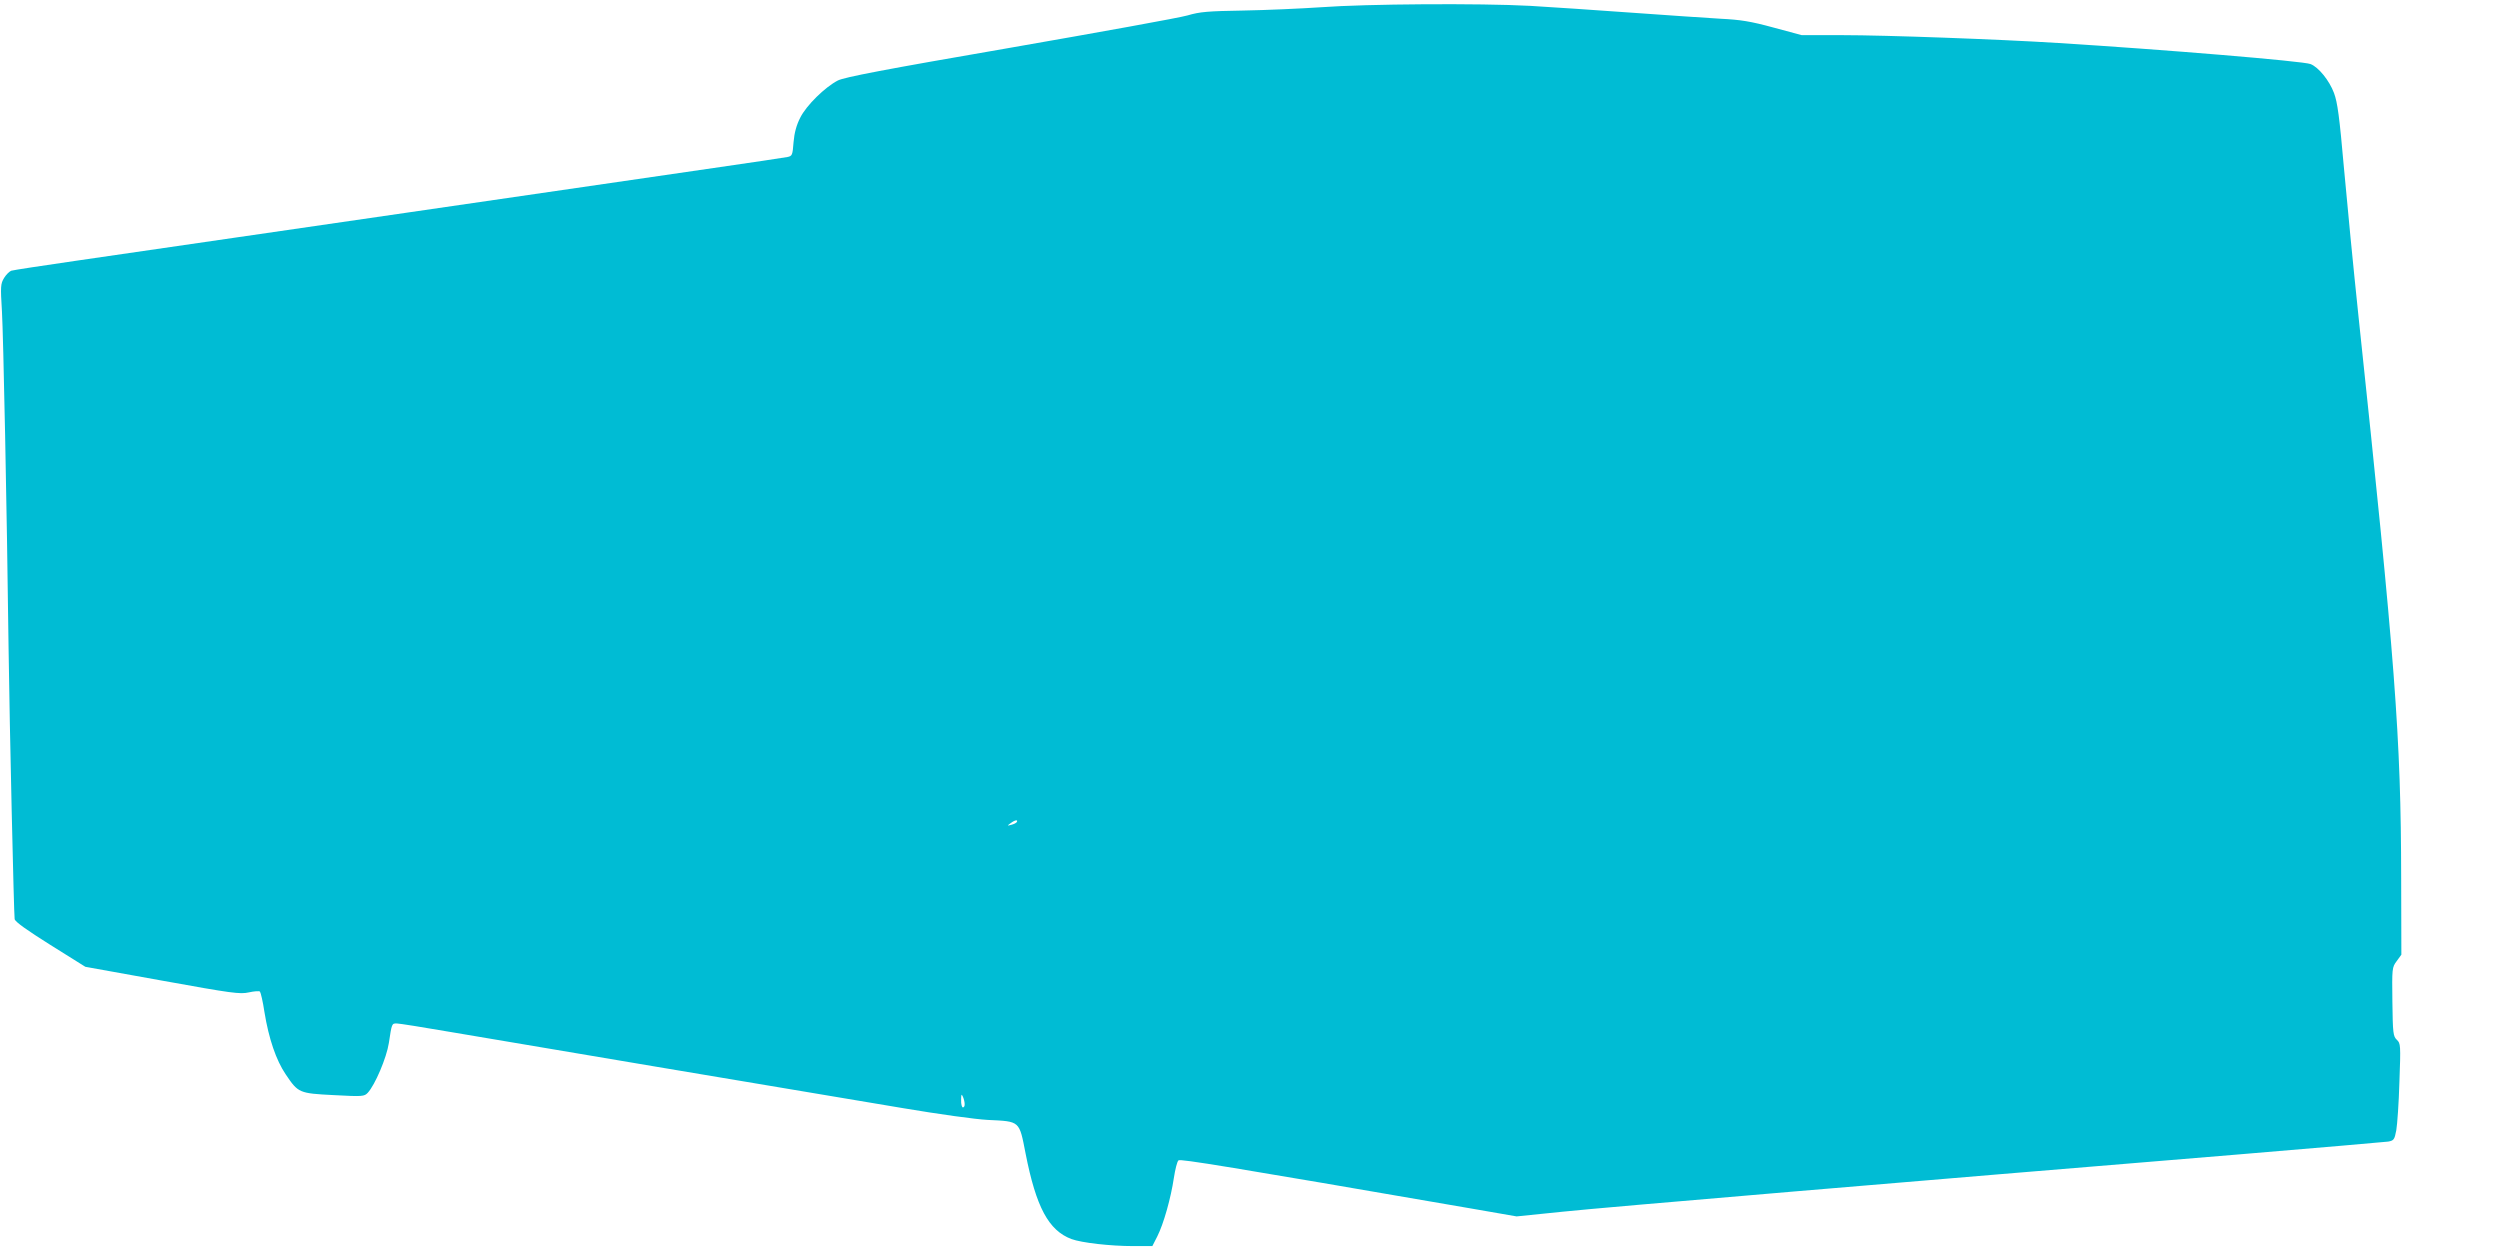 <?xml version="1.0" standalone="no"?>
<!DOCTYPE svg PUBLIC "-//W3C//DTD SVG 20010904//EN"
 "http://www.w3.org/TR/2001/REC-SVG-20010904/DTD/svg10.dtd">
<svg version="1.0" xmlns="http://www.w3.org/2000/svg"
 width="1280pt" height="640pt" viewBox="0 0 1280 640"
 preserveAspectRatio="xMidYMid meet">
<g transform="translate(0,640) scale(0.1,-0.1)"
fill="#00bcd4" stroke="none">
<path d="M6765 6363 c-104 -7 -284 -15 -400 -17 -179 -3 -221 -6 -285 -25 -41
-12 -451 -86 -910 -166 -649 -112 -845 -150 -880 -167 -66 -34 -162 -128 -193
-191 -19 -37 -30 -77 -34 -125 -5 -67 -7 -71 -32 -76 -14 -3 -183 -28 -376
-56 -312 -45 -723 -105 -1580 -230 -376 -55 -1308 -190 -1685 -245 -173 -25
-323 -48 -332 -51 -9 -3 -26 -19 -37 -37 -18 -30 -19 -42 -11 -172 7 -120 25
-993 34 -1730 5 -387 27 -1359 31 -1381 3 -14 62 -56 183 -132 l179 -112 394
-71 c359 -65 398 -70 443 -60 27 6 53 8 57 4 4 -5 15 -51 23 -105 22 -136 60
-247 109 -319 64 -95 68 -97 246 -106 148 -8 156 -7 174 12 37 40 96 178 108
255 15 100 15 100 40 100 12 0 139 -20 283 -45 349 -59 1686 -285 2311 -389
178 -30 370 -57 433 -60 166 -8 160 -3 193 -172 54 -275 118 -394 235 -438 52
-19 198 -36 317 -36 l97 0 25 49 c33 65 70 198 85 299 7 45 17 86 24 91 10 8
245 -30 1501 -247 l230 -40 235 24 c219 23 1783 155 3470 294 399 33 739 63
757 65 29 5 33 10 42 58 5 29 13 140 16 248 7 189 6 197 -13 215 -19 18 -21
33 -23 195 -2 171 -2 176 22 208 l24 33 -1 391 c-1 726 -30 1102 -219 2882
-25 237 -58 576 -74 755 -23 262 -33 336 -51 384 -24 64 -79 132 -120 148 -36
15 -761 75 -1295 108 -300 19 -883 40 -1100 40 l-210 0 -145 39 c-117 32 -169
40 -270 45 -69 4 -273 18 -455 31 -181 13 -415 29 -520 35 -260 14 -840 10
-1070 -7z m-1559 -4172 c-3 -5 -16 -11 -28 -14 -22 -6 -22 -5 -4 8 22 17 40
20 32 6z m-267 -1443 c1 -10 -3 -18 -9 -18 -5 0 -10 17 -9 38 0 30 2 33 9 17
5 -11 9 -28 9 -37z"/>
</g>
</svg>
